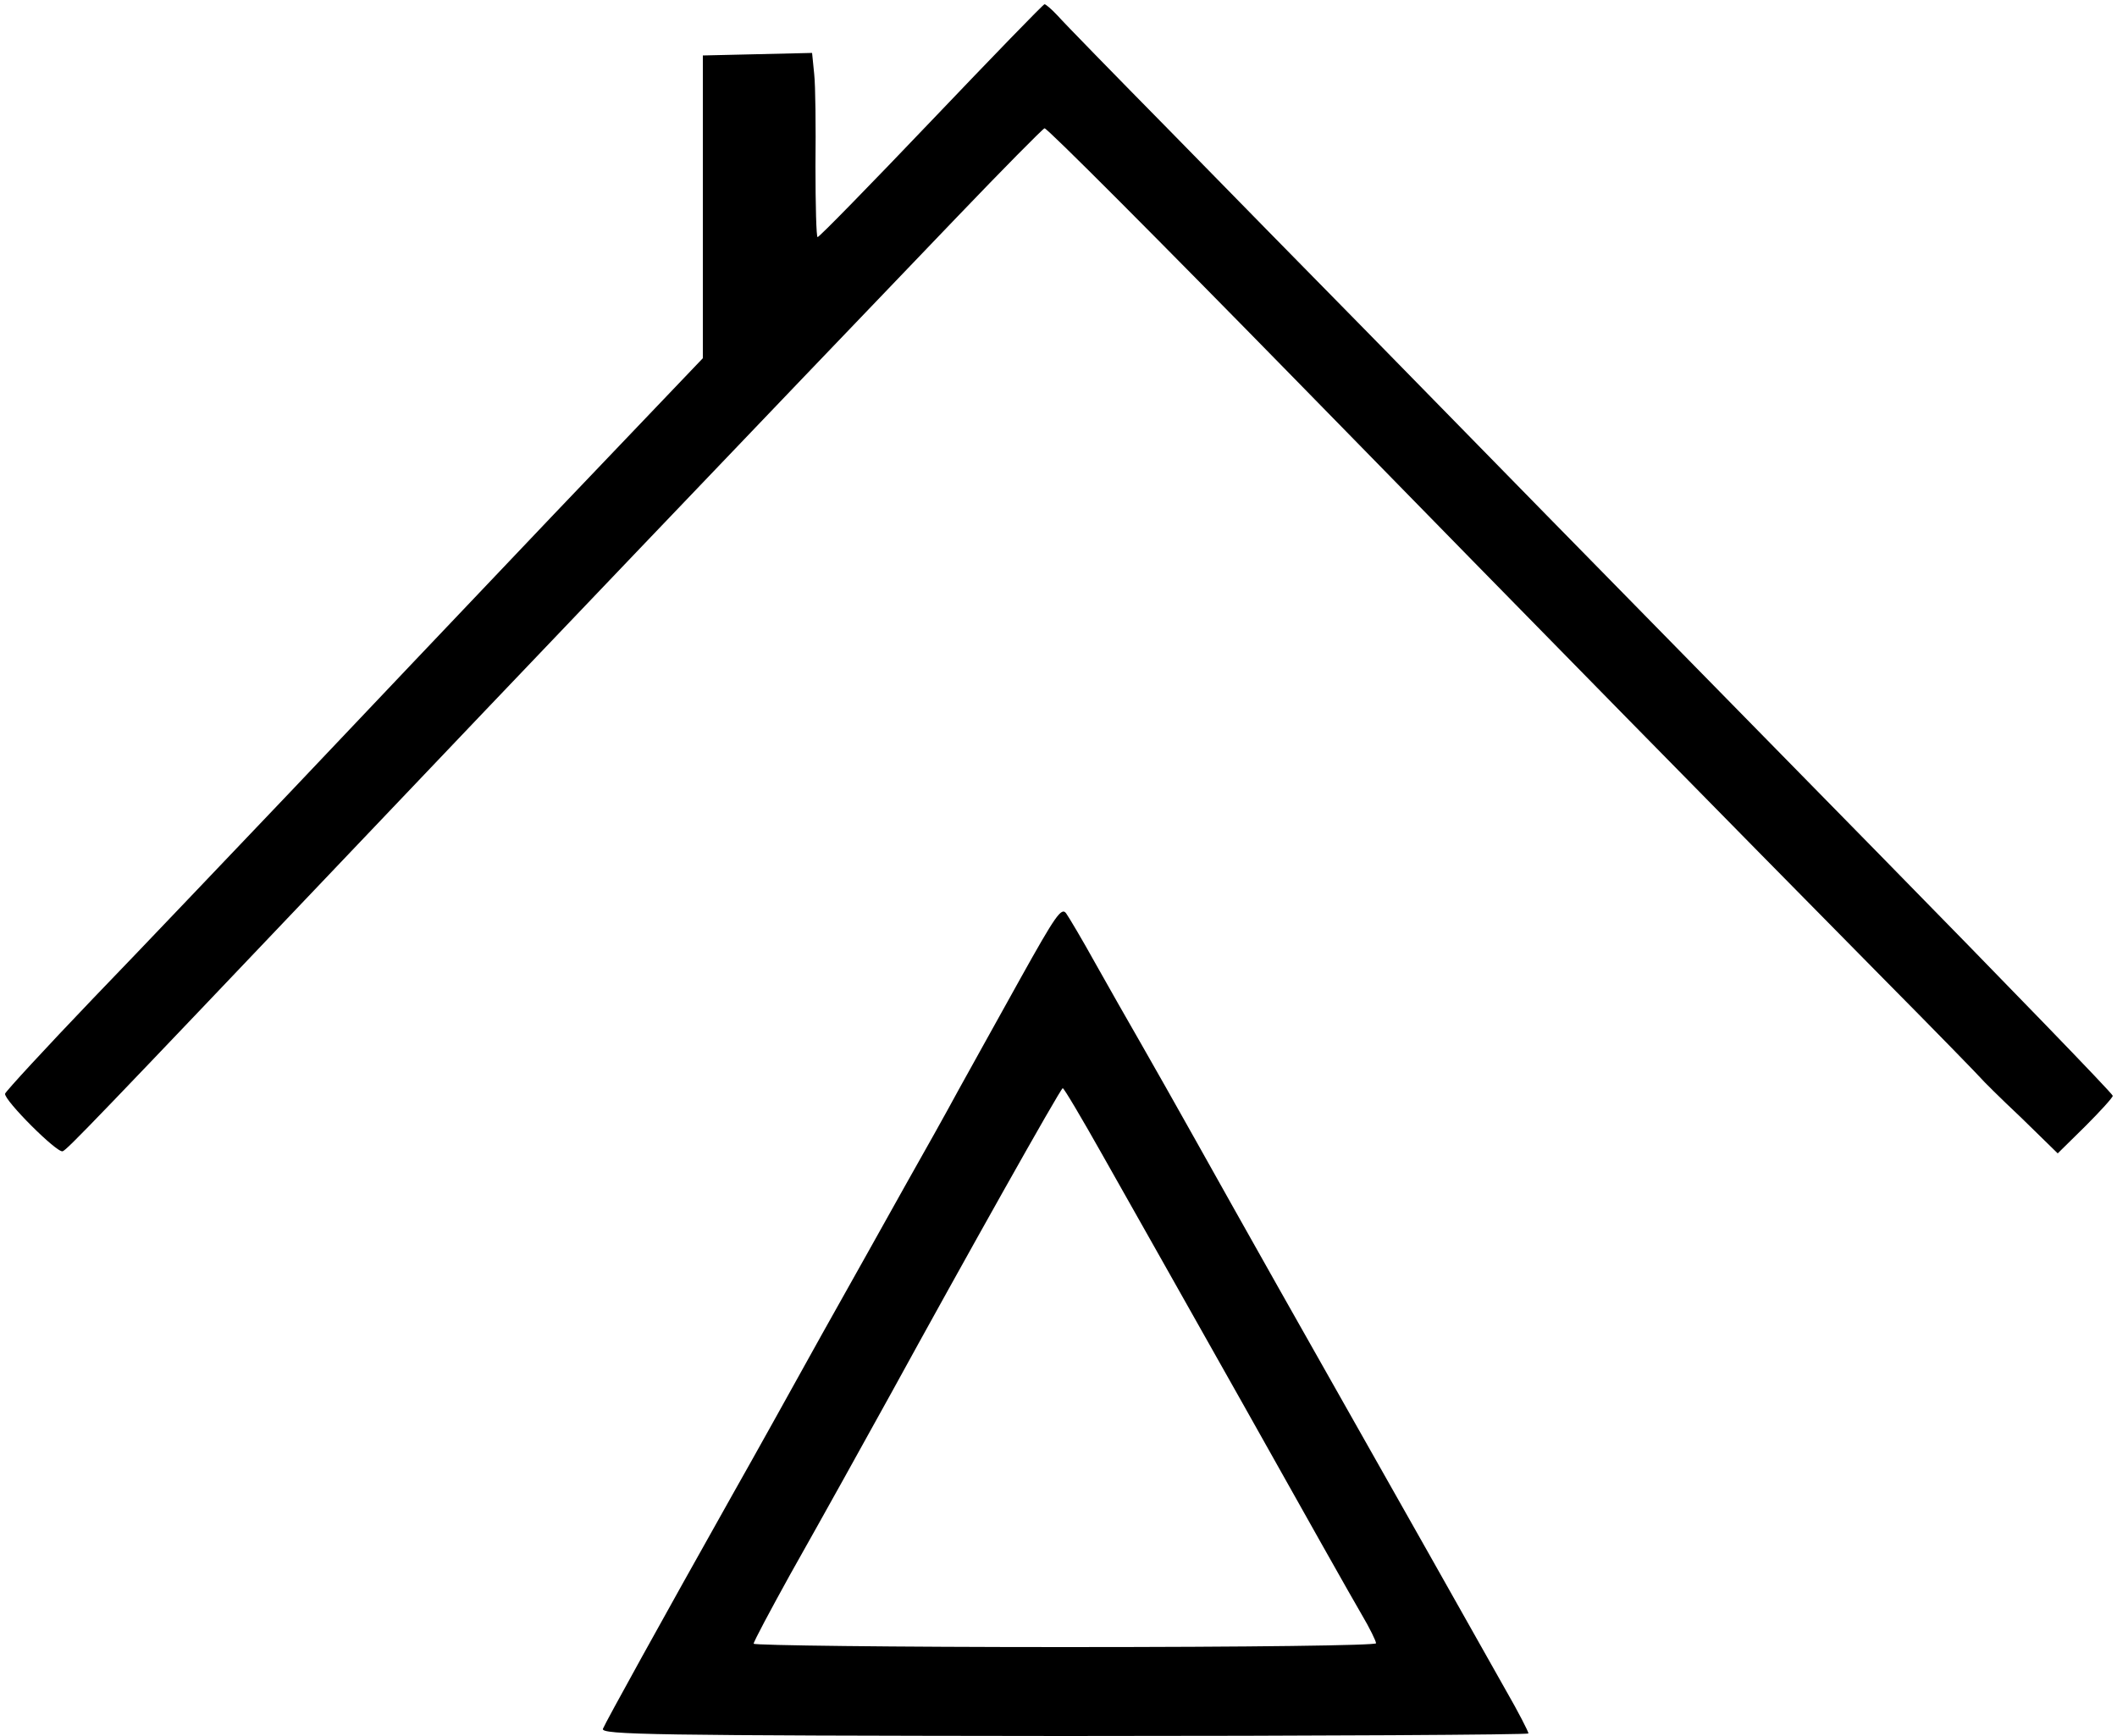 <svg xmlns="http://www.w3.org/2000/svg" version="1.0" width="500pt" height="410pt"
     viewBox="0 0 500 410" preserveAspectRatio="xMidYMid meet">
    <style>
        path {
            fill: black;
        }
        @media (prefers-color-scheme: dark) {
            path {
                fill: white;
            }
        }
    </style>
    <g transform="translate(0,410) scale(0.1,-0.1)">
        <path d="M2200 3815 c-144 -151 -265 -275 -269 -275 -3 0 -5 75 -5 168 1 92 0 190 -3 217 l-5 50 -129 -3 -129 -3 0 -357 0 -358 -357 -374 c-196 -206 -474 -499 -617 -650 -144 -151 -353 -371 -466 -488 -113 -118 -206 -219 -208 -225 -3 -15 123 -141 136 -136 11 4 78 74 682 709 364 383 980 1028 1427 1494 111 116 206 212 210 213 5 2 272 -266 593 -594 610 -624 1011 -1032 1389 -1415 123 -124 226 -230 230 -235 3 -4 45 -46 94 -92 l87 -85 65 64 c36 36 65 68 65 72 0 5 -251 264 -557 576 -745 759 -937 955 -1203 1227 -124 126 -334 340 -466 475 -133 135 -252 257 -266 273 -14 15 -28 27 -31 27 -3 0 -123 -124 -267 -275z"/>
        <path d="M2410 1789 c-52 -94 -118 -212 -146 -263 -27 -50 -84 -152 -126 -226 -41 -74 -130 -232 -196 -350 -66 -119 -161 -290 -212 -380 -167 -297 -300 -538 -306 -553 -5 -14 115 -16 1090 -17 603 0 1096 3 1096 6 0 4 -24 51 -54 103 -30 53 -111 197 -181 321 -334 590 -428 757 -550 975 -43 77 -102 181 -130 230 -29 50 -77 135 -108 190 -31 56 -62 108 -69 118 -11 15 -25 -5 -108 -154z m194 -417 c49 -86 199 -353 334 -592 134 -239 259 -461 278 -493 19 -32 34 -63 34 -68 0 -5 -289 -9 -735 -9 -404 0 -735 4 -735 8 0 5 39 78 86 163 89 158 166 297 239 429 171 312 400 720 405 720 3 0 45 -71 94 -158z"/>
    </g>
</svg>